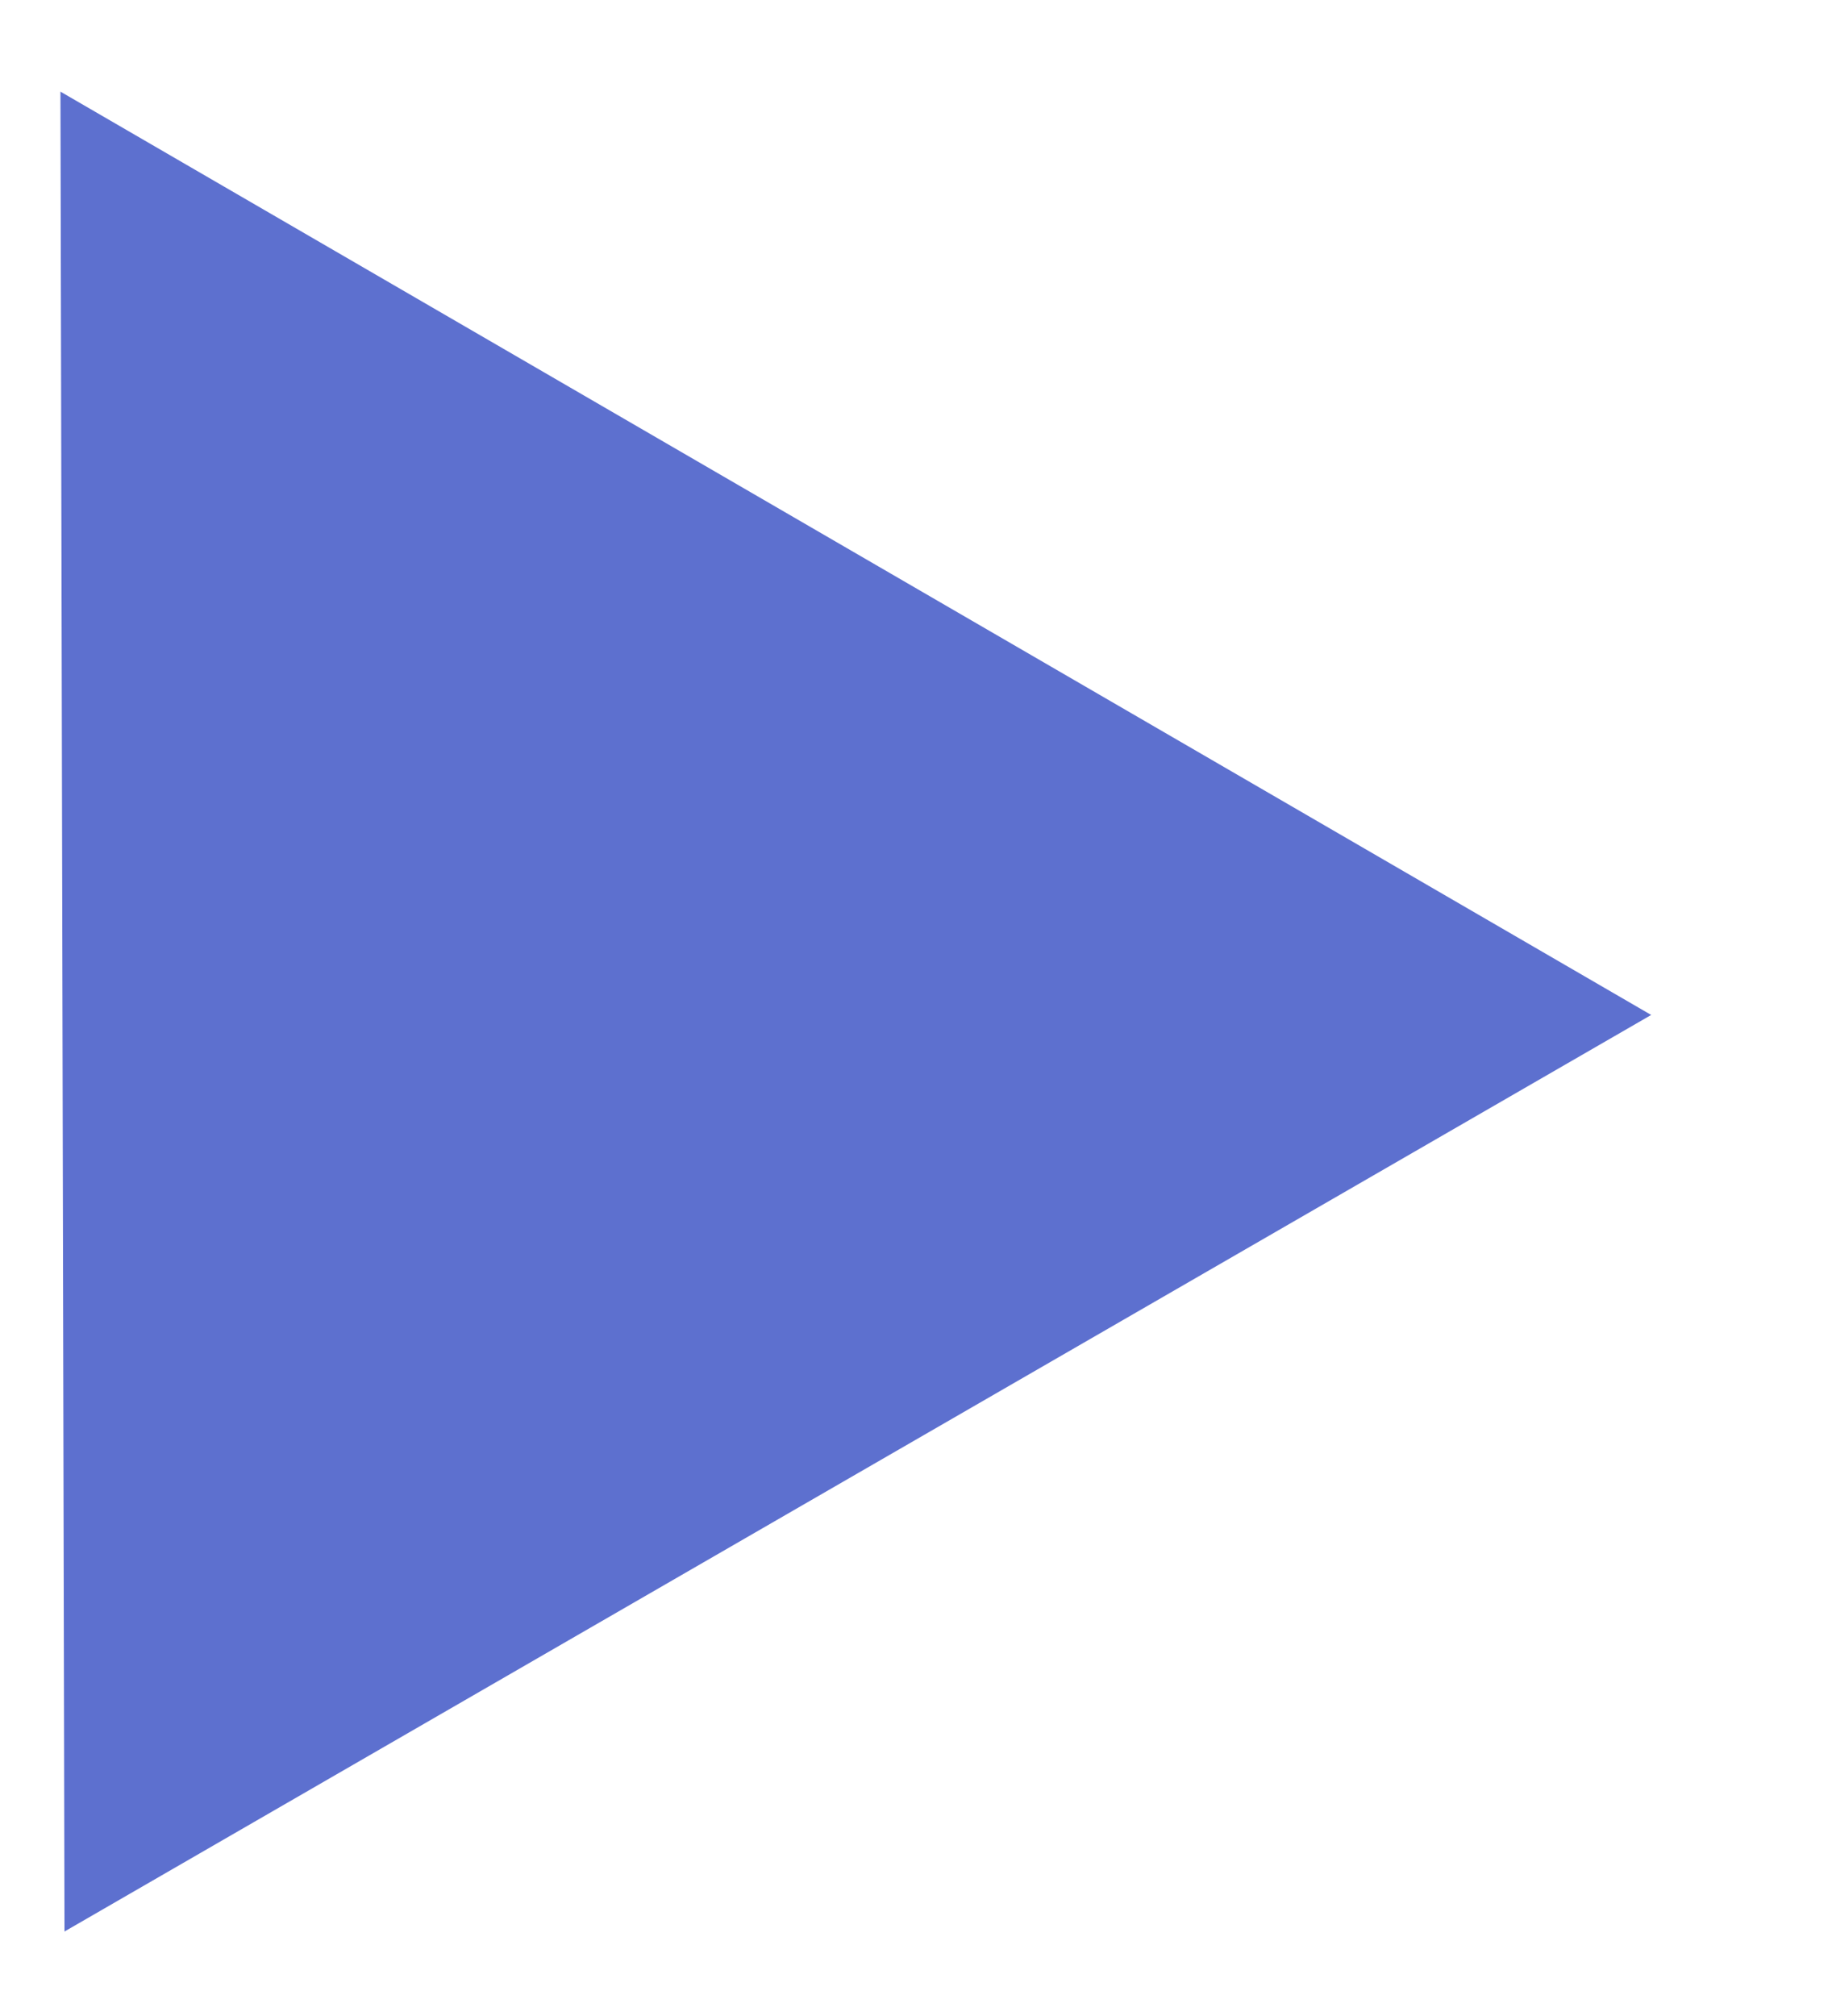 <?xml version="1.0" encoding="UTF-8"?> <svg xmlns="http://www.w3.org/2000/svg" width="10" height="11" viewBox="0 0 10 11" fill="none"> <path fill-rule="evenodd" clip-rule="evenodd" d="M0.33 0.5L0.352 10.539L4.683 8.038L9.013 5.538L0.33 0.5Z" fill="#5D70CF"></path> </svg> 